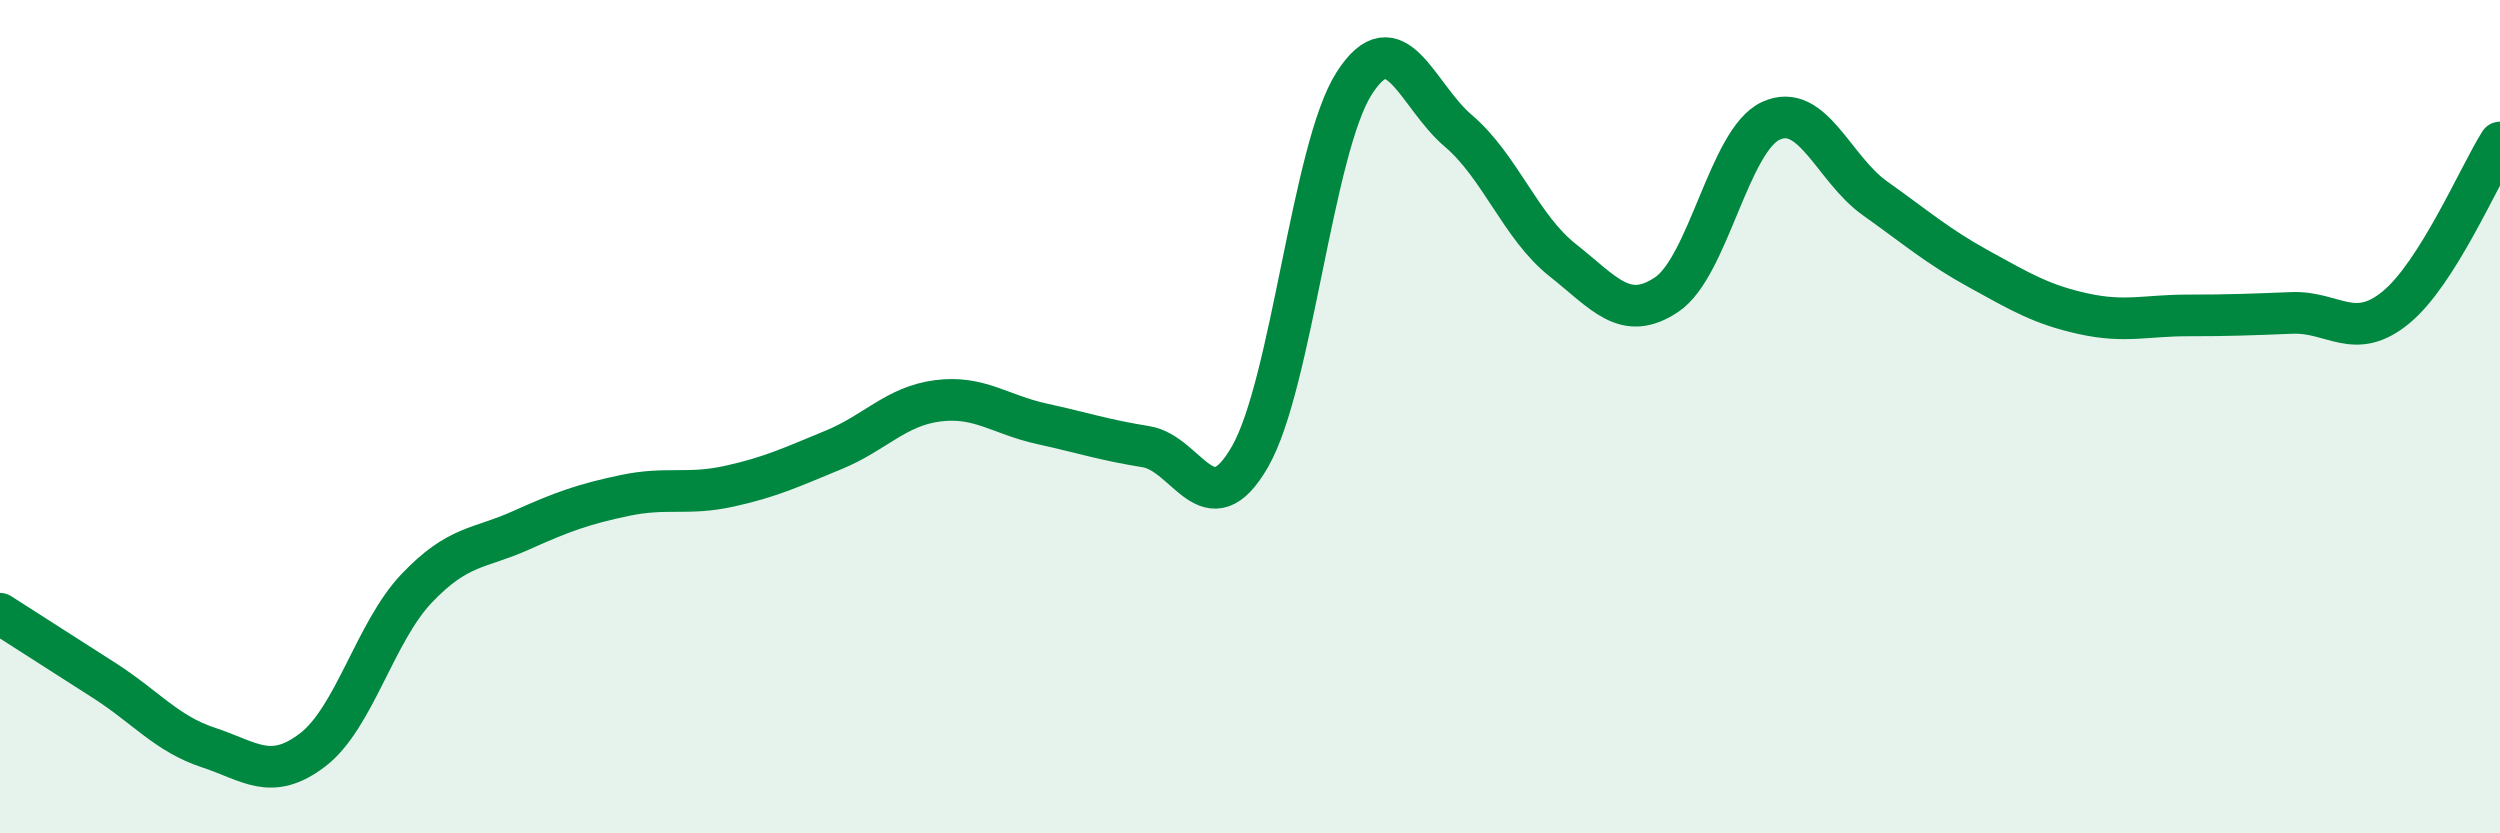 
    <svg width="60" height="20" viewBox="0 0 60 20" xmlns="http://www.w3.org/2000/svg">
      <path
        d="M 0,14.73 C 0.5,15.05 1.5,15.69 2.5,16.33 C 3.5,16.97 4,17.61 5,17.94 C 6,18.27 6.5,18.76 7.5,18 C 8.5,17.24 9,15.17 10,14.12 C 11,13.07 11.5,13.18 12.5,12.73 C 13.5,12.28 14,12.1 15,11.89 C 16,11.68 16.5,11.89 17.5,11.67 C 18.5,11.45 19,11.21 20,10.8 C 21,10.39 21.5,9.75 22.5,9.62 C 23.5,9.49 24,9.95 25,10.17 C 26,10.39 26.5,10.56 27.5,10.72 C 28.5,10.88 29,12.7 30,10.96 C 31,9.22 31.5,3.56 32.5,2 C 33.5,0.44 34,2.29 35,3.14 C 36,3.99 36.5,5.45 37.5,6.24 C 38.5,7.03 39,7.74 40,7.07 C 41,6.4 41.5,3.36 42.5,2.9 C 43.5,2.44 44,4.05 45,4.76 C 46,5.47 46.5,5.91 47.5,6.46 C 48.5,7.01 49,7.31 50,7.53 C 51,7.75 51.5,7.57 52.5,7.57 C 53.5,7.57 54,7.55 55,7.51 C 56,7.47 56.5,8.2 57.5,7.38 C 58.5,6.56 59.5,4.21 60,3.42L60 20L0 20Z"
        fill="#008740"
        opacity="0.1"
        stroke-linecap="round"
        stroke-linejoin="round"
      />
      <path
        d="M 0,14.73 C 0.5,15.05 1.5,15.69 2.5,16.33 C 3.5,16.97 4,17.61 5,17.94 C 6,18.27 6.5,18.76 7.5,18 C 8.5,17.24 9,15.17 10,14.12 C 11,13.07 11.5,13.18 12.5,12.73 C 13.5,12.28 14,12.1 15,11.89 C 16,11.68 16.5,11.89 17.5,11.67 C 18.5,11.45 19,11.21 20,10.8 C 21,10.39 21.5,9.75 22.5,9.62 C 23.5,9.49 24,9.95 25,10.17 C 26,10.39 26.5,10.56 27.5,10.72 C 28.5,10.88 29,12.7 30,10.96 C 31,9.22 31.5,3.56 32.5,2 C 33.5,0.44 34,2.29 35,3.14 C 36,3.99 36.5,5.45 37.5,6.24 C 38.5,7.03 39,7.74 40,7.07 C 41,6.4 41.5,3.36 42.5,2.9 C 43.5,2.44 44,4.05 45,4.76 C 46,5.47 46.5,5.91 47.5,6.46 C 48.5,7.01 49,7.31 50,7.53 C 51,7.75 51.5,7.57 52.5,7.57 C 53.5,7.57 54,7.55 55,7.51 C 56,7.47 56.5,8.2 57.5,7.38 C 58.5,6.56 59.5,4.21 60,3.42"
        stroke="#008740"
        stroke-width="1"
        fill="none"
        stroke-linecap="round"
        stroke-linejoin="round"
      />
    </svg>
  